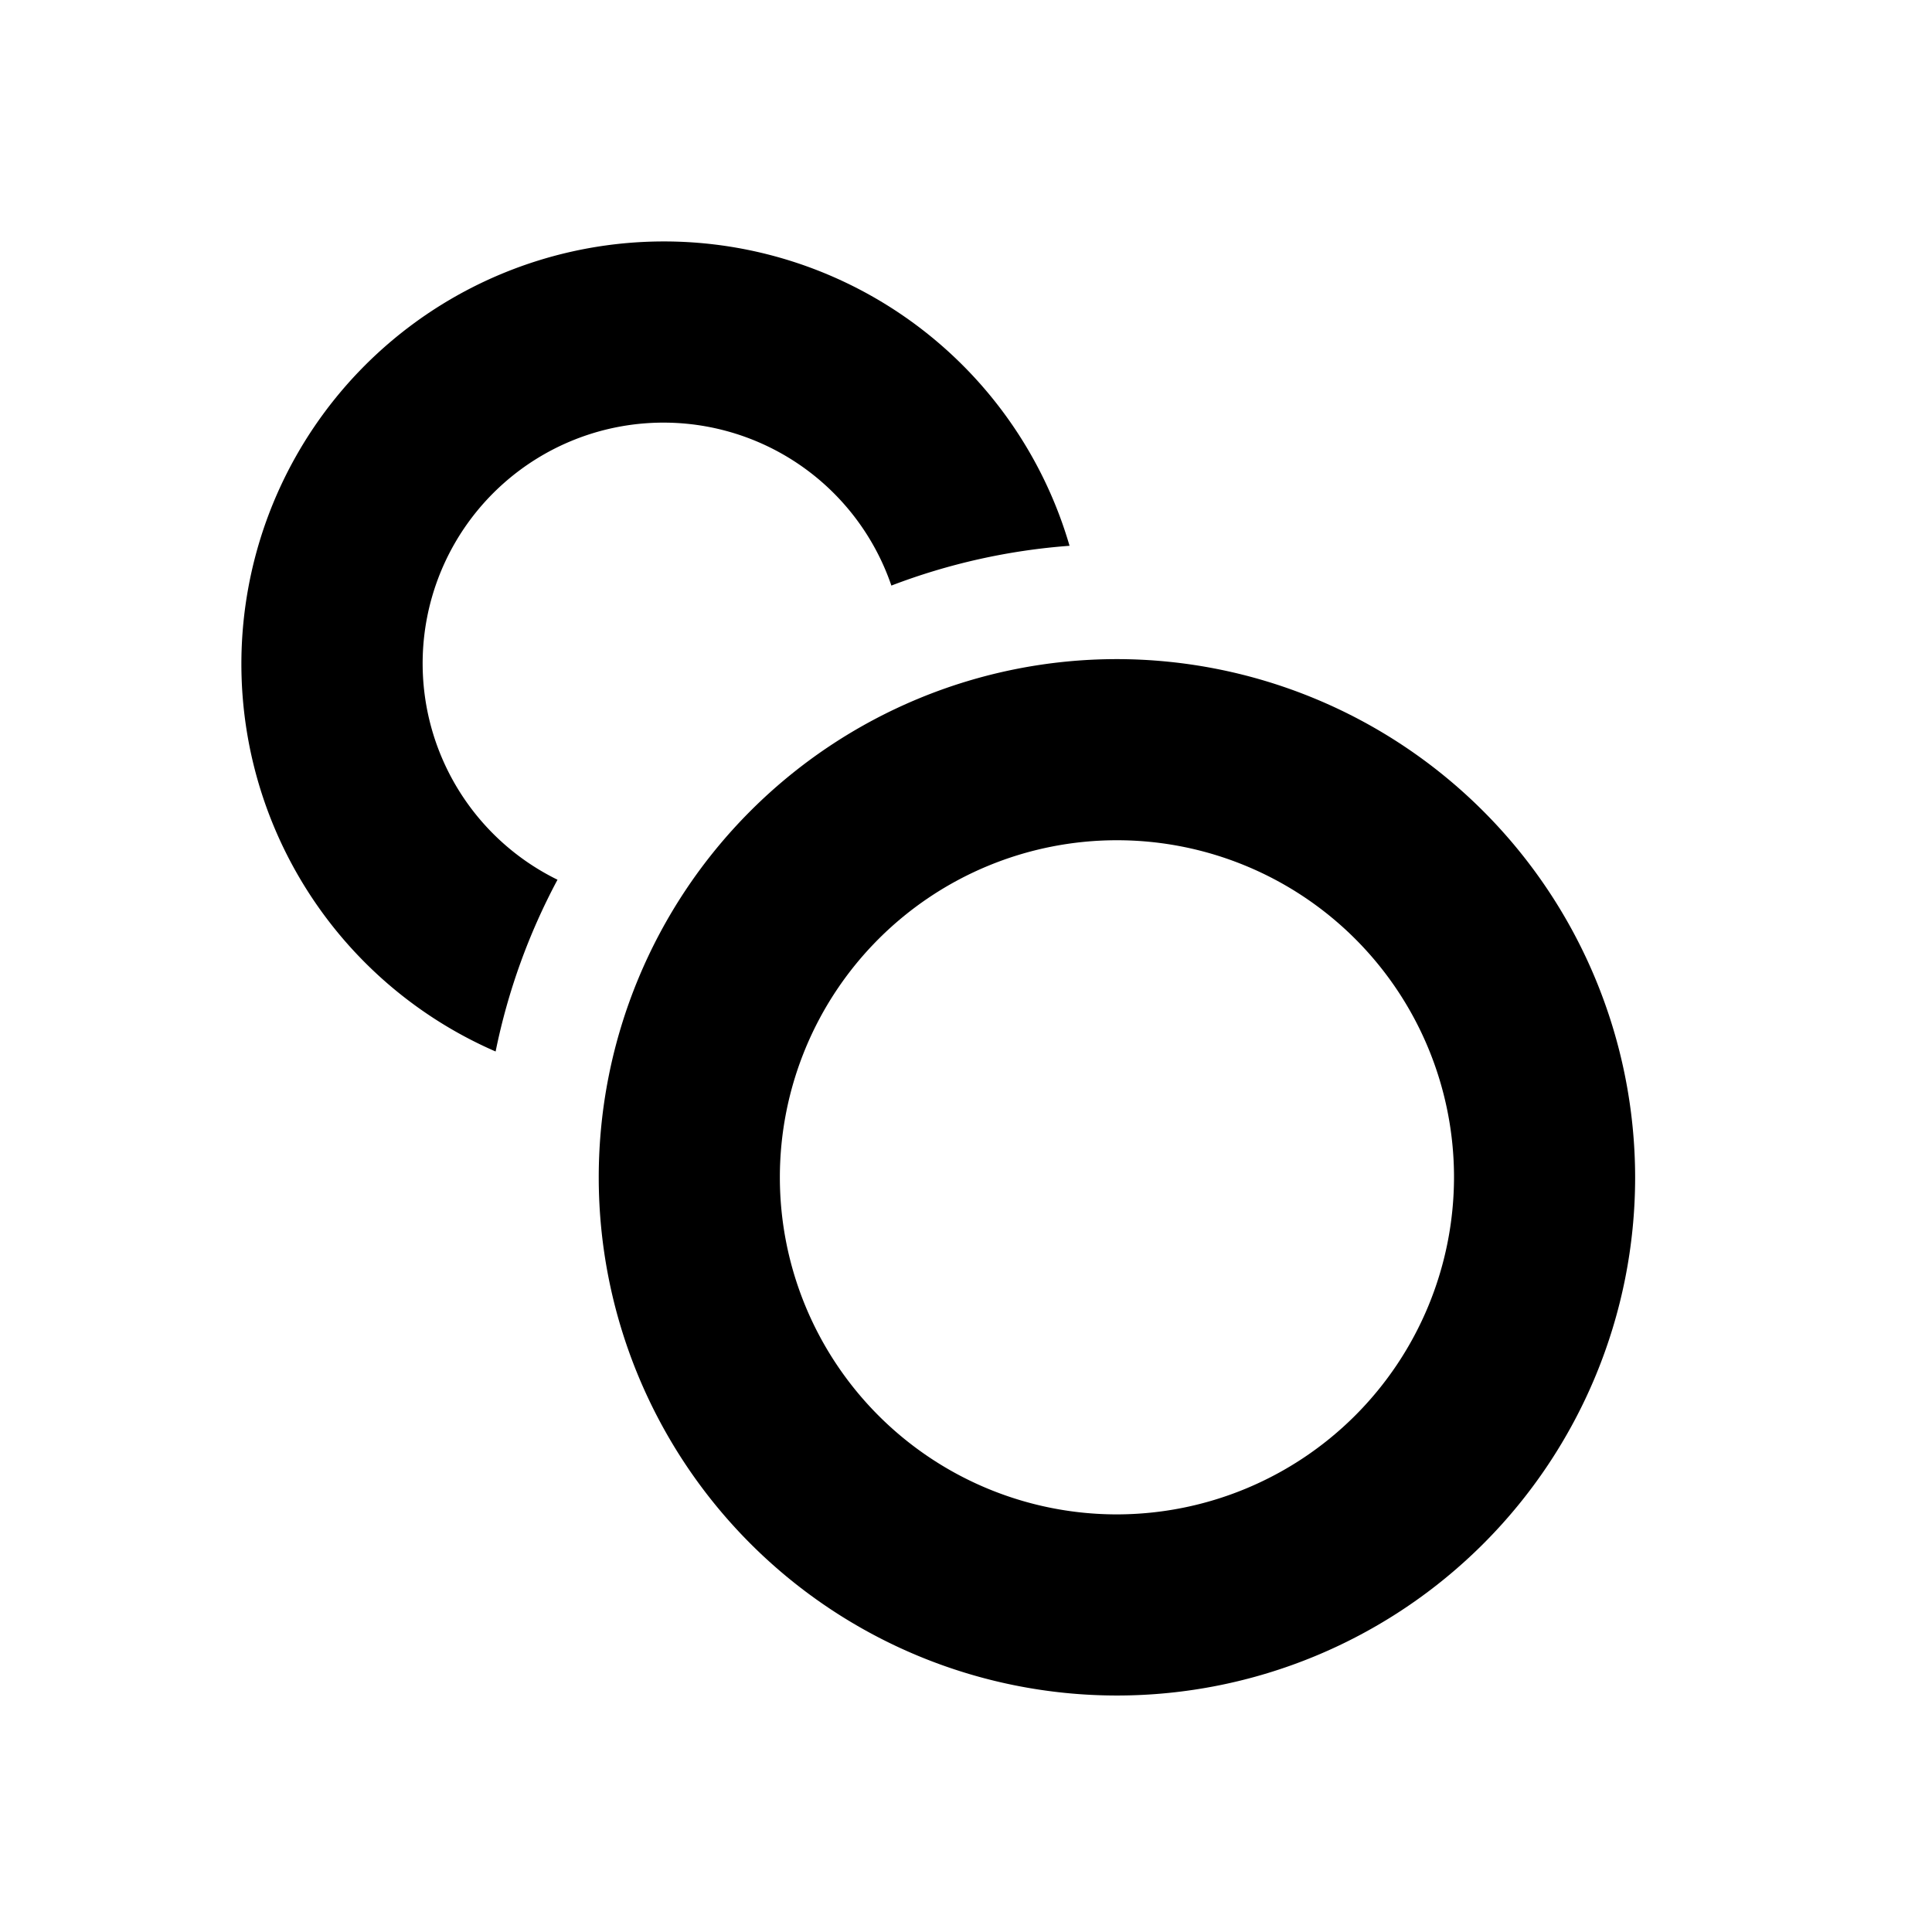 <svg id="glyphicons-basic" xmlns="http://www.w3.org/2000/svg" viewBox="0 0 32 32">
  <path id="credit-empty" d="M9.234,14.571a10.419,10.419,0,0,0-1.025,2.845,6.998,6.998,0,1,1,9.506-8.376,10.412,10.412,0,0,0-2.951.659,3.989,3.989,0,1,0-5.53,4.872ZM27.083,19.5A8.583,8.583,0,1,1,18.5,10.917,8.593,8.593,0,0,1,27.083,19.5Zm-3,0A5.583,5.583,0,1,0,18.5,25.083,5.59,5.59,0,0,0,24.083,19.5Z"/>
</svg>
